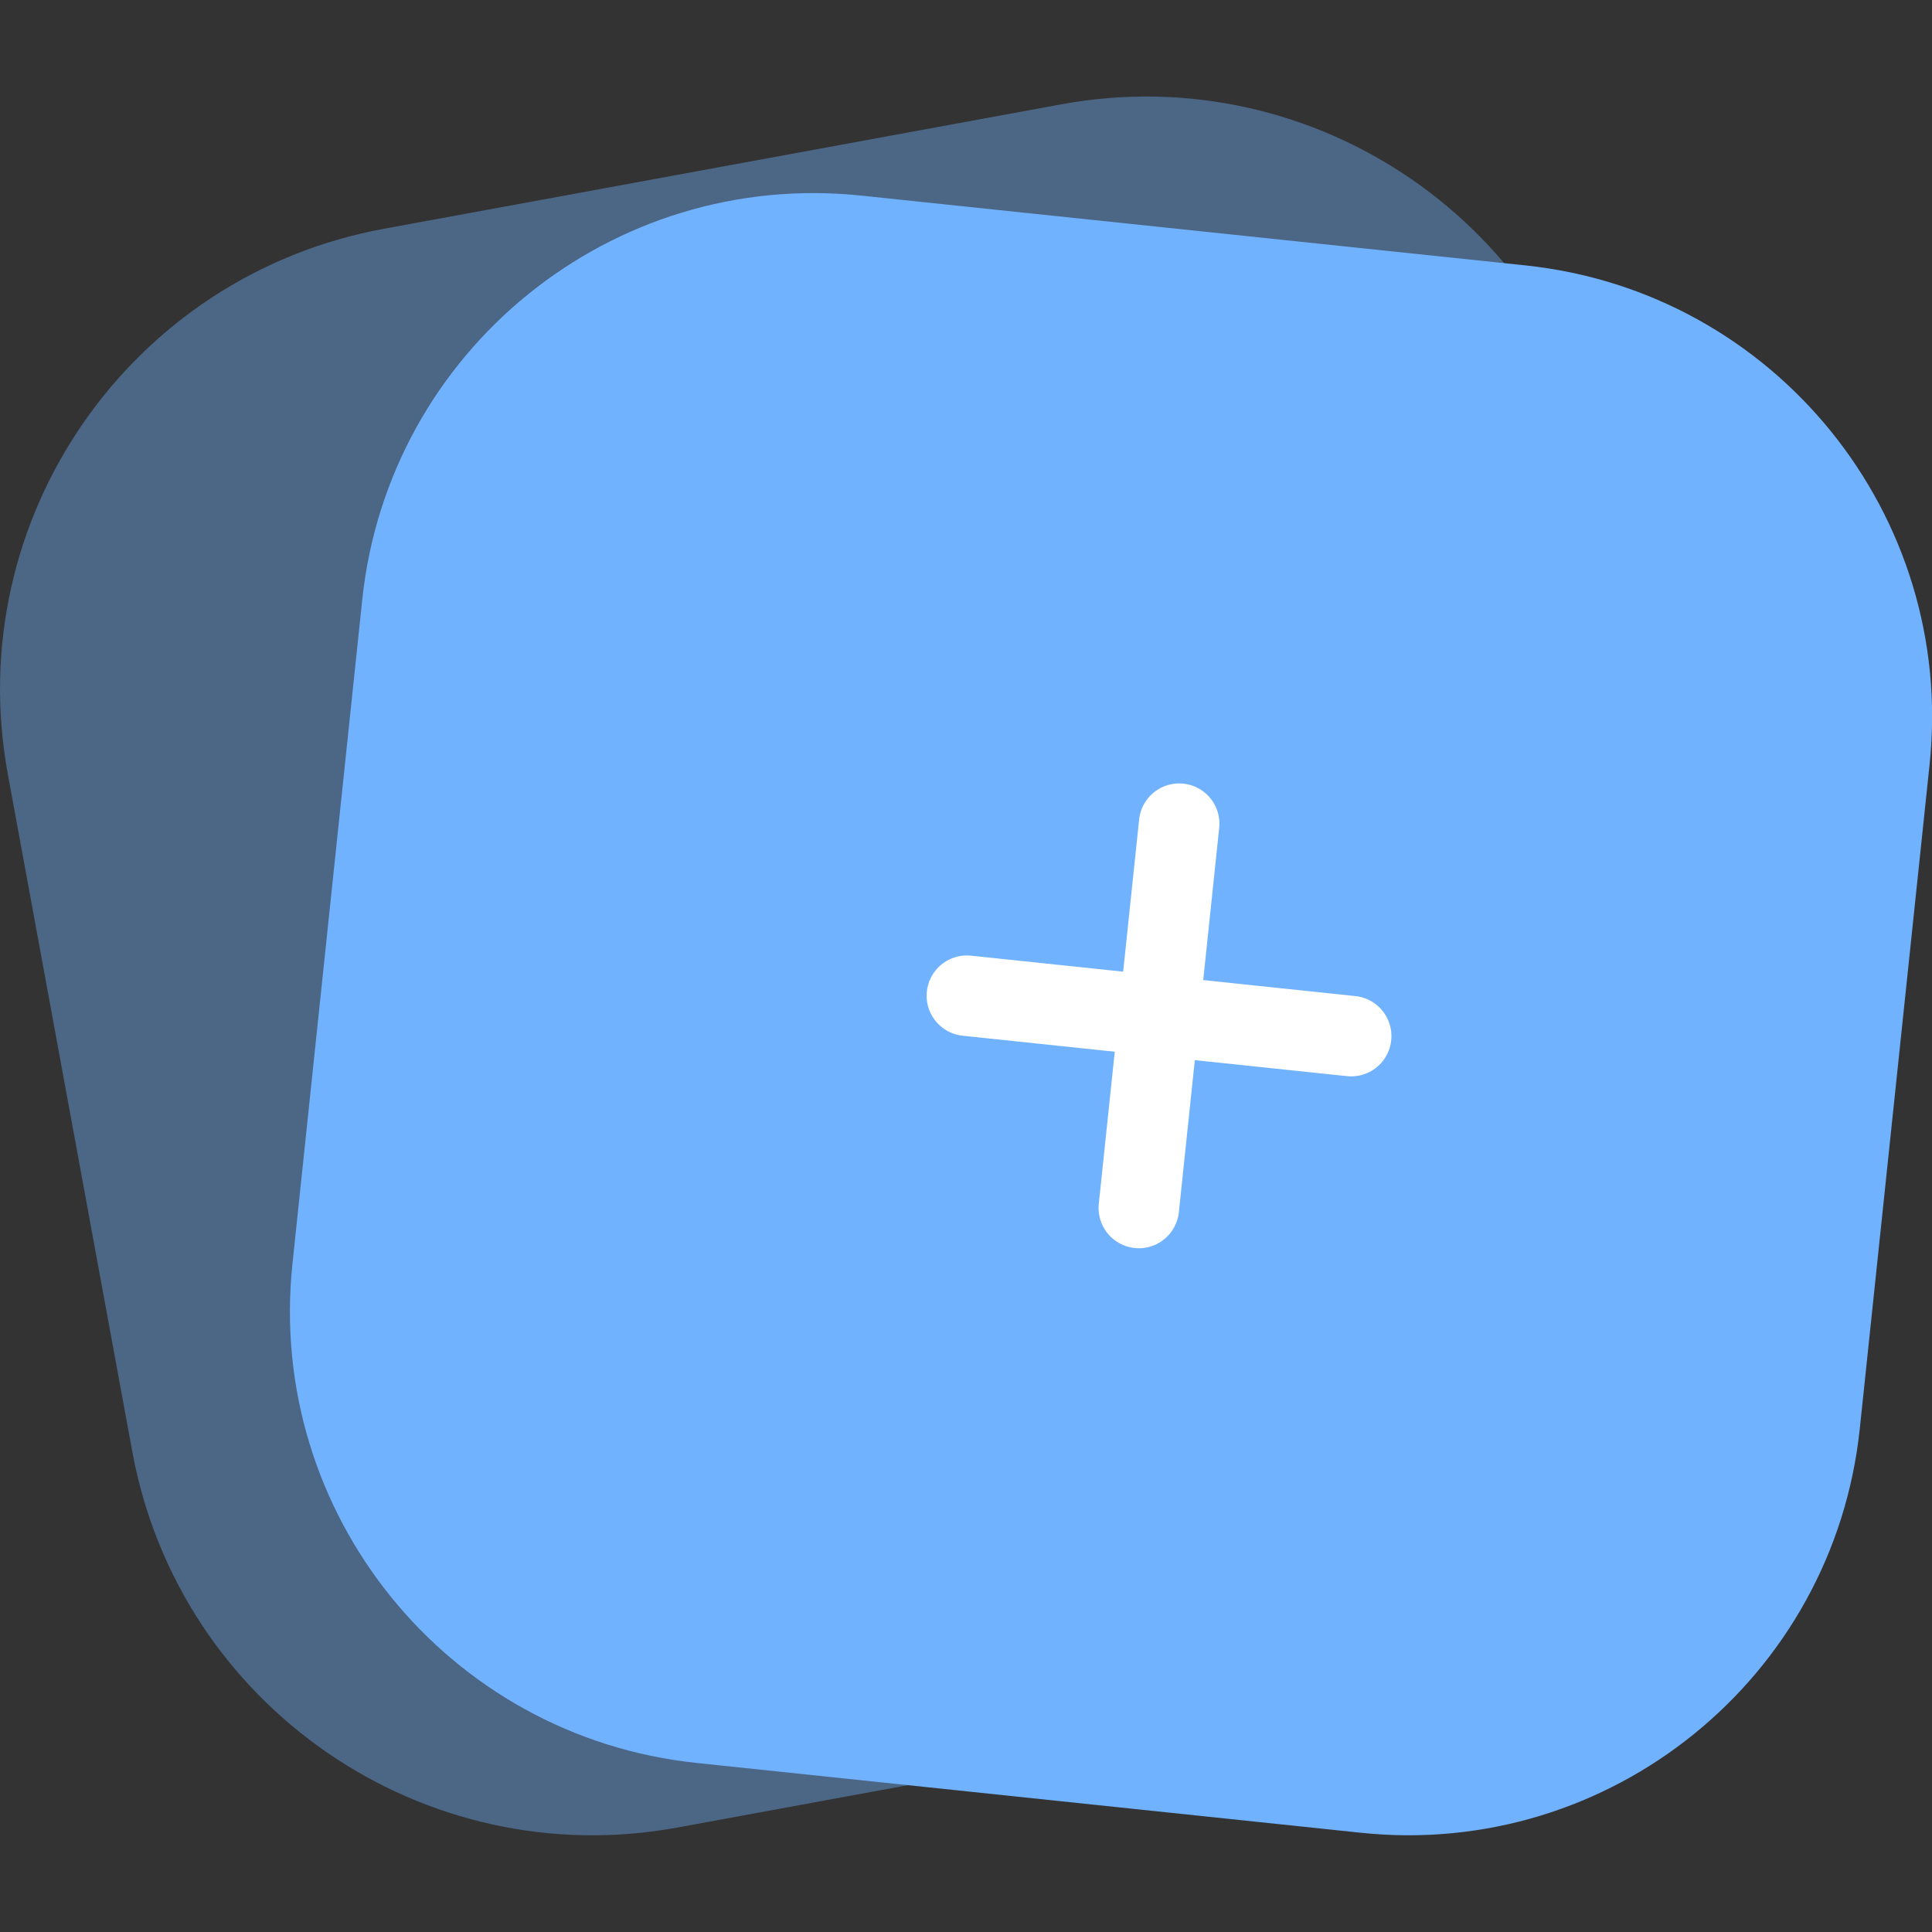<svg width="24" height="24" viewBox="0 0 24 24" fill="none" xmlns="http://www.w3.org/2000/svg">
<rect x="0" y="0" width="24" height="24" fill="#333333" stroke="none"/>
<path opacity="0.4" d="M0.097 9.616C-0.484 6.455 1.608 3.423 4.768 2.842L13.183 1.296C16.344 0.715 19.377 2.807 19.957 5.967L21.503 14.383C22.084 17.543 19.992 20.576 16.832 21.156L8.417 22.702C5.256 23.283 2.223 21.192 1.643 18.031L0.097 9.616Z" fill="#71B2FF"/>
<path d="M4.5 7.45C4.826 4.352 7.601 2.104 10.7 2.43L18.95 3.297C22.048 3.623 24.296 6.398 23.97 9.497L23.103 17.747C22.777 20.845 20.002 23.093 16.903 22.767L8.653 21.9C5.555 21.574 3.307 18.799 3.633 15.7L4.5 7.45Z" fill="#71B2FF"/>
<path d="M14.648 10.232L14.147 15.006" stroke="white" stroke-linecap="round" stroke-linejoin="round"/>
<path d="M16.785 12.871L12.011 12.369" stroke="white" stroke-linecap="round" stroke-linejoin="round"/>
</svg>
